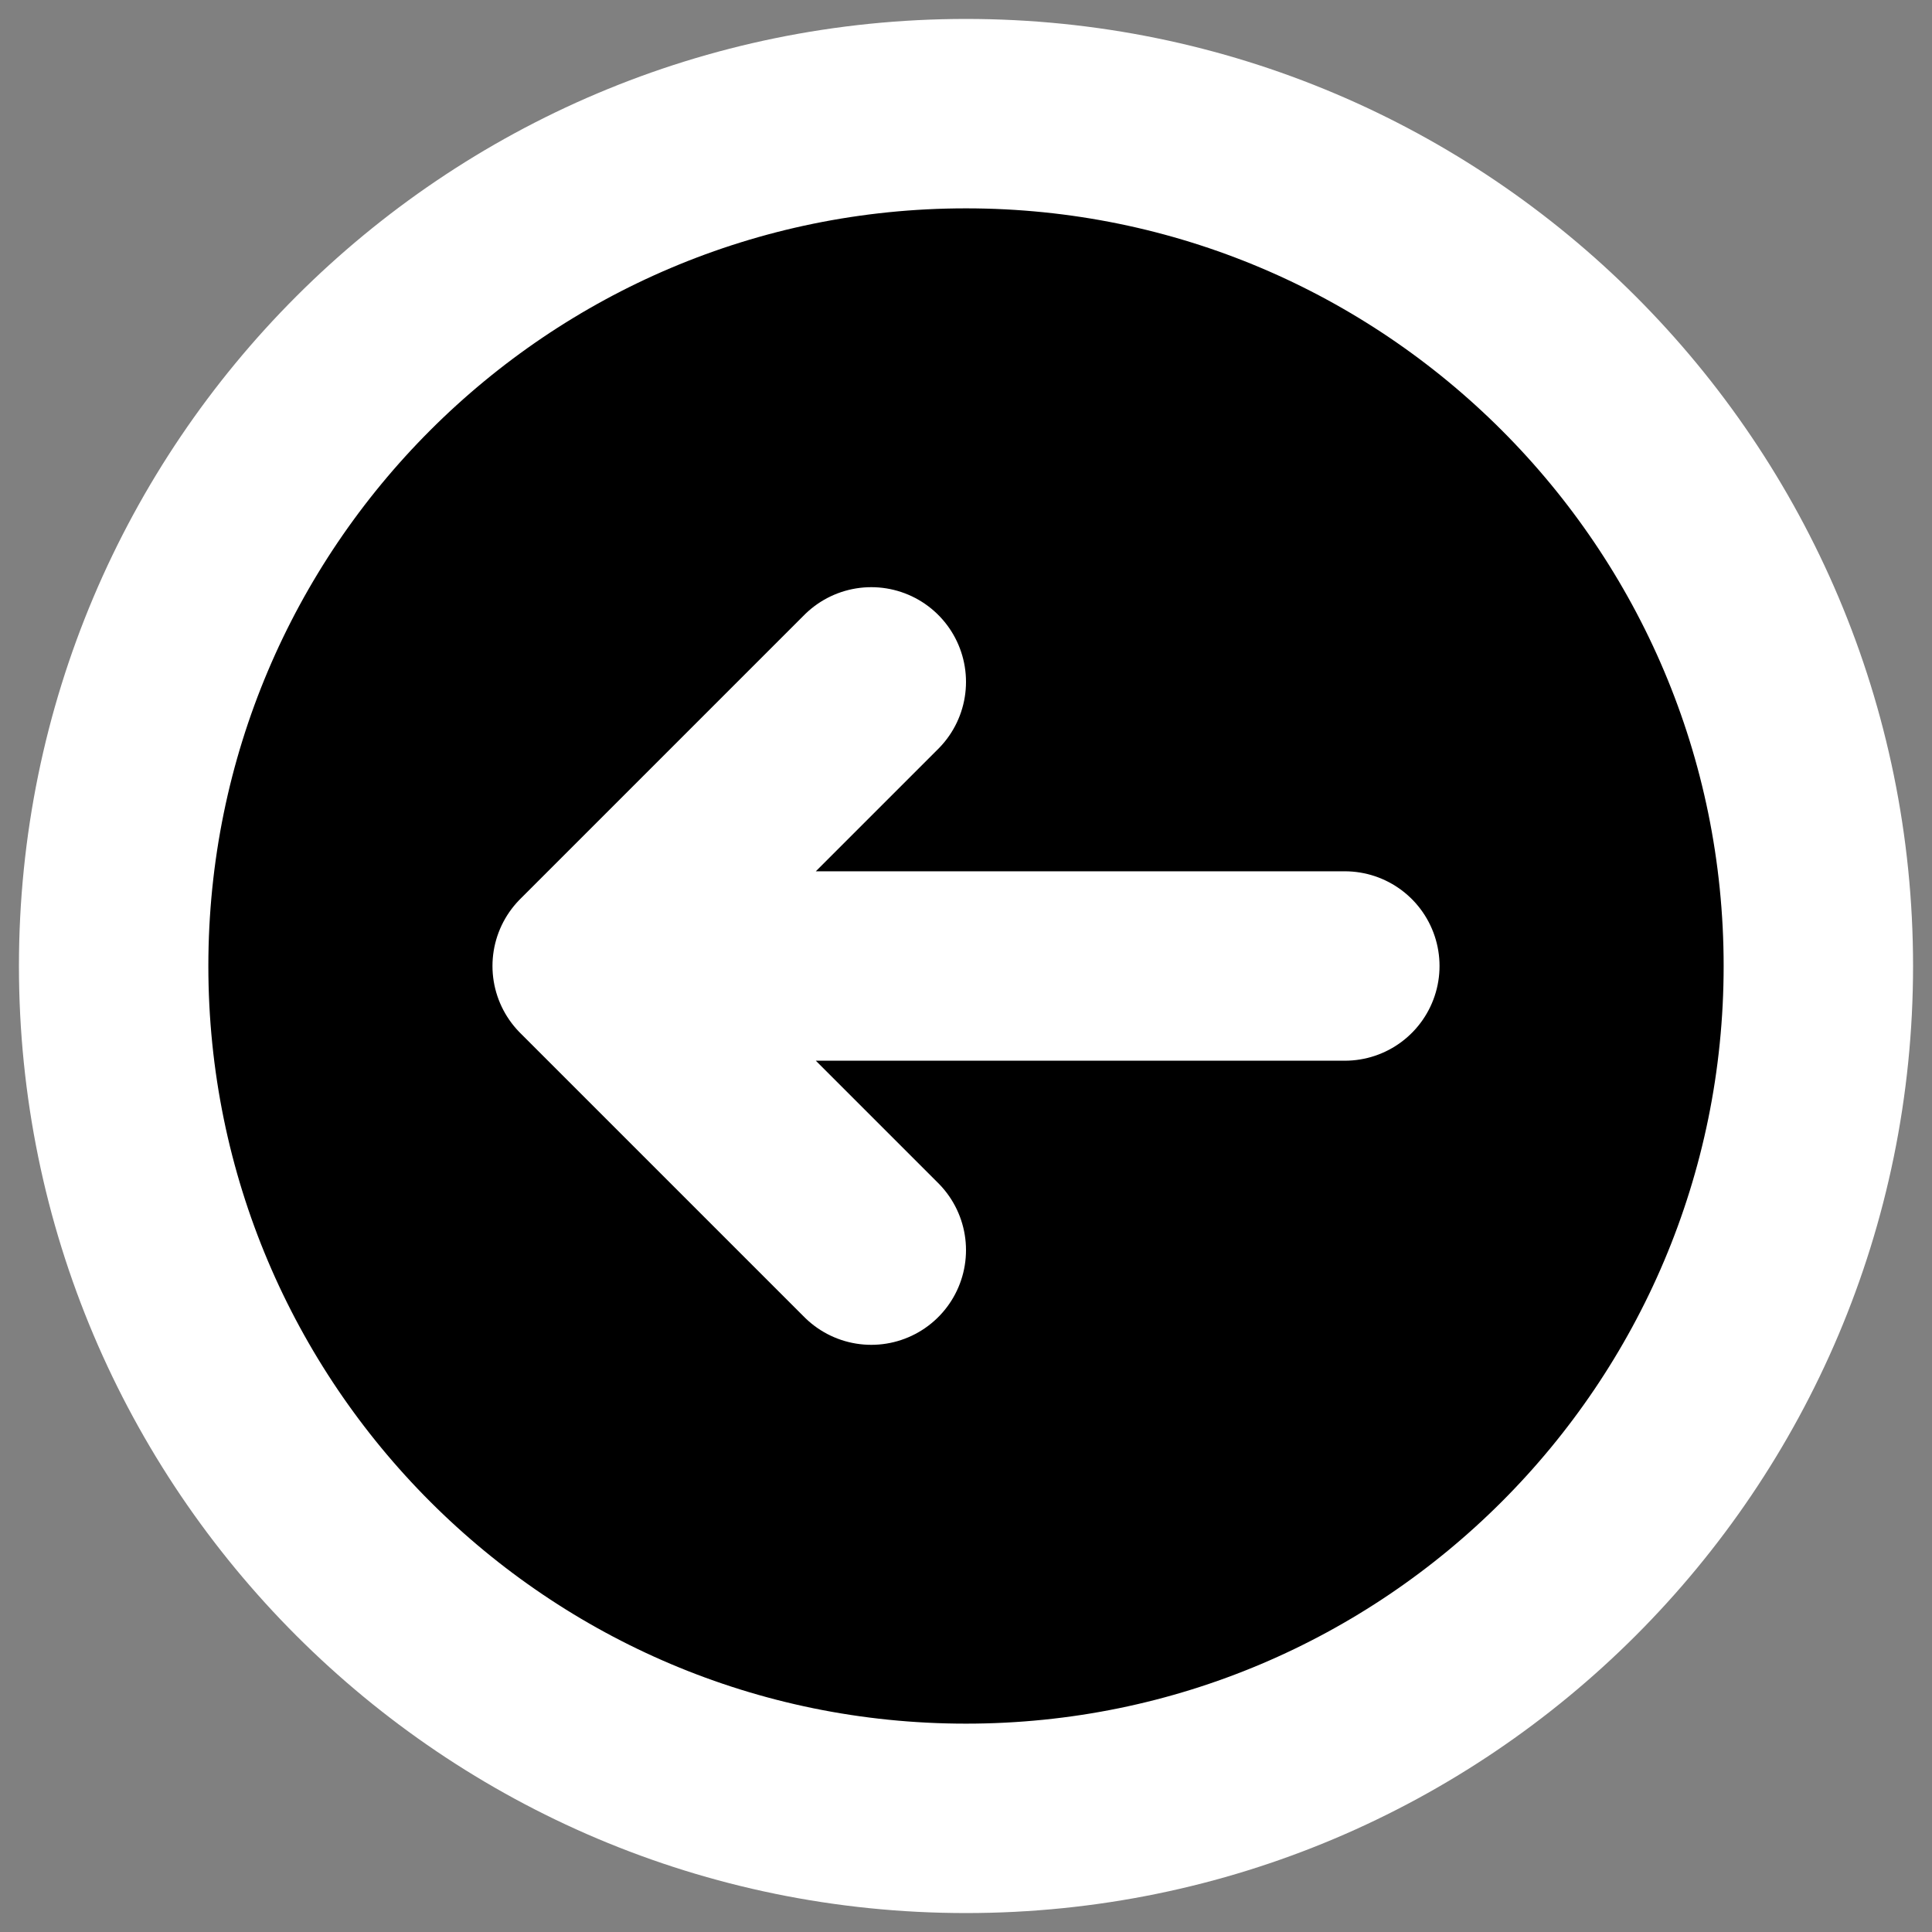 <?xml version="1.0" encoding="UTF-8"?> <svg xmlns="http://www.w3.org/2000/svg" width="51" height="51" viewBox="0 0 51 51" fill="none"><rect x="0" y="0" width="51" height="51" fill="#808080" stroke="none"/><path d="M23 18L15.5 25.5L23 18ZM15.5 25.5L23 33L15.5 25.5ZM15.5 25.5L35.5 25.5L15.5 25.5ZM25.5 3C37.926 3 48 13.073 48 25.5C48 37.926 37.926 48 25.5 48C13.074 48 3 37.926 3 25.5C3 13.073 13.074 3 25.5 3Z" fill="black"></path><path d="M23 18L15.5 25.5M15.5 25.5L23 33M15.5 25.5L35.5 25.5M25.5 3C37.926 3 48 13.073 48 25.5C48 37.926 37.926 48 25.5 48C13.074 48 3 37.926 3 25.5C3 13.073 13.074 3 25.5 3Z" stroke="white" stroke-width="5" stroke-linecap="round" stroke-linejoin="round"></path></svg> 